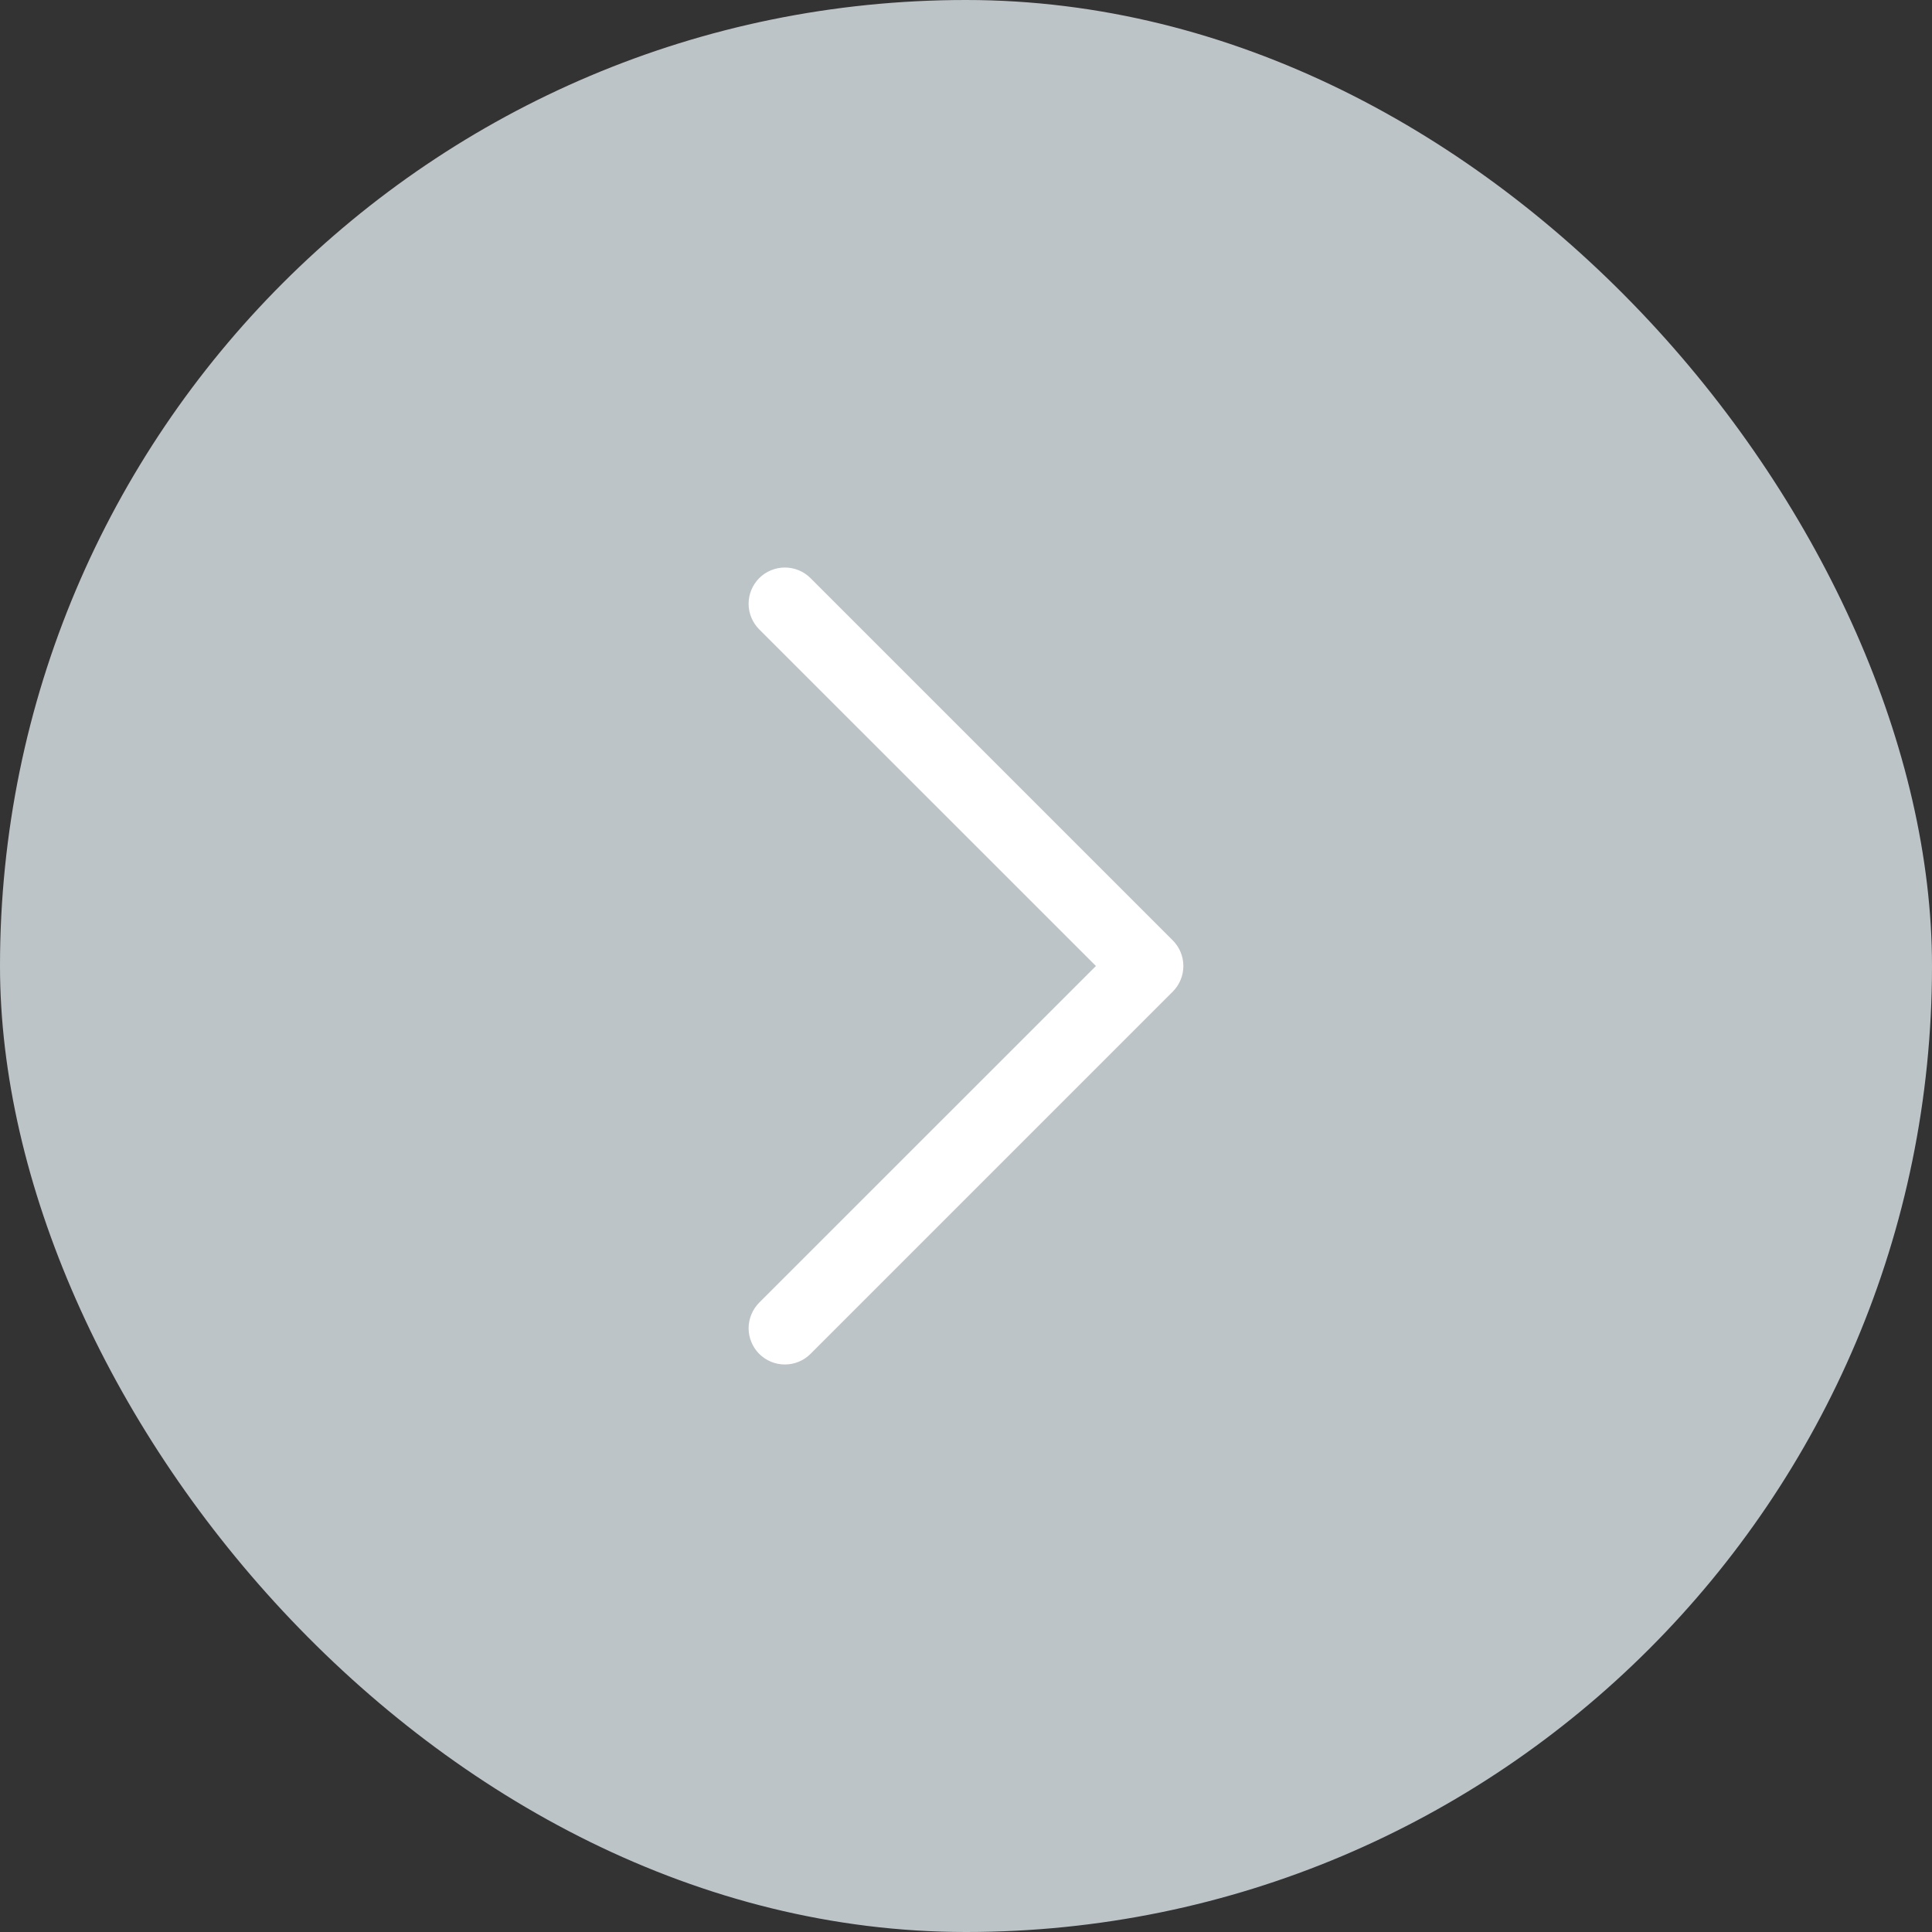 <?xml version="1.0" encoding="utf-8"?>
<svg xmlns="http://www.w3.org/2000/svg" fill="none" height="100%" overflow="visible" preserveAspectRatio="none" style="display: block;" viewBox="0 0 40 40" width="100%">
<rect x="0" y="0" width="40" height="40" fill="#333333" stroke="none"/>
<g id="Frame 944">
<rect fill="#BDC4C8" height="40" rx="20" width="40"/>
<path d="M24.28 20.531L16.78 28.031C16.711 28.1 16.628 28.156 16.537 28.193C16.446 28.231 16.349 28.25 16.25 28.25C16.151 28.25 16.054 28.231 15.963 28.193C15.872 28.156 15.789 28.1 15.719 28.031C15.65 27.961 15.594 27.878 15.557 27.787C15.519 27.696 15.499 27.599 15.499 27.5C15.499 27.401 15.519 27.304 15.557 27.213C15.594 27.122 15.65 27.039 15.719 26.969L22.69 20L15.719 13.031C15.579 12.89 15.499 12.699 15.499 12.5C15.499 12.301 15.579 12.11 15.719 11.969C15.86 11.829 16.051 11.75 16.25 11.75C16.449 11.75 16.64 11.829 16.78 11.969L24.28 19.469C24.35 19.539 24.406 19.622 24.443 19.713C24.481 19.804 24.5 19.901 24.5 20C24.5 20.099 24.481 20.196 24.443 20.287C24.406 20.378 24.35 20.461 24.28 20.531Z" fill="white" id="Vector"/>
</g>
</svg>